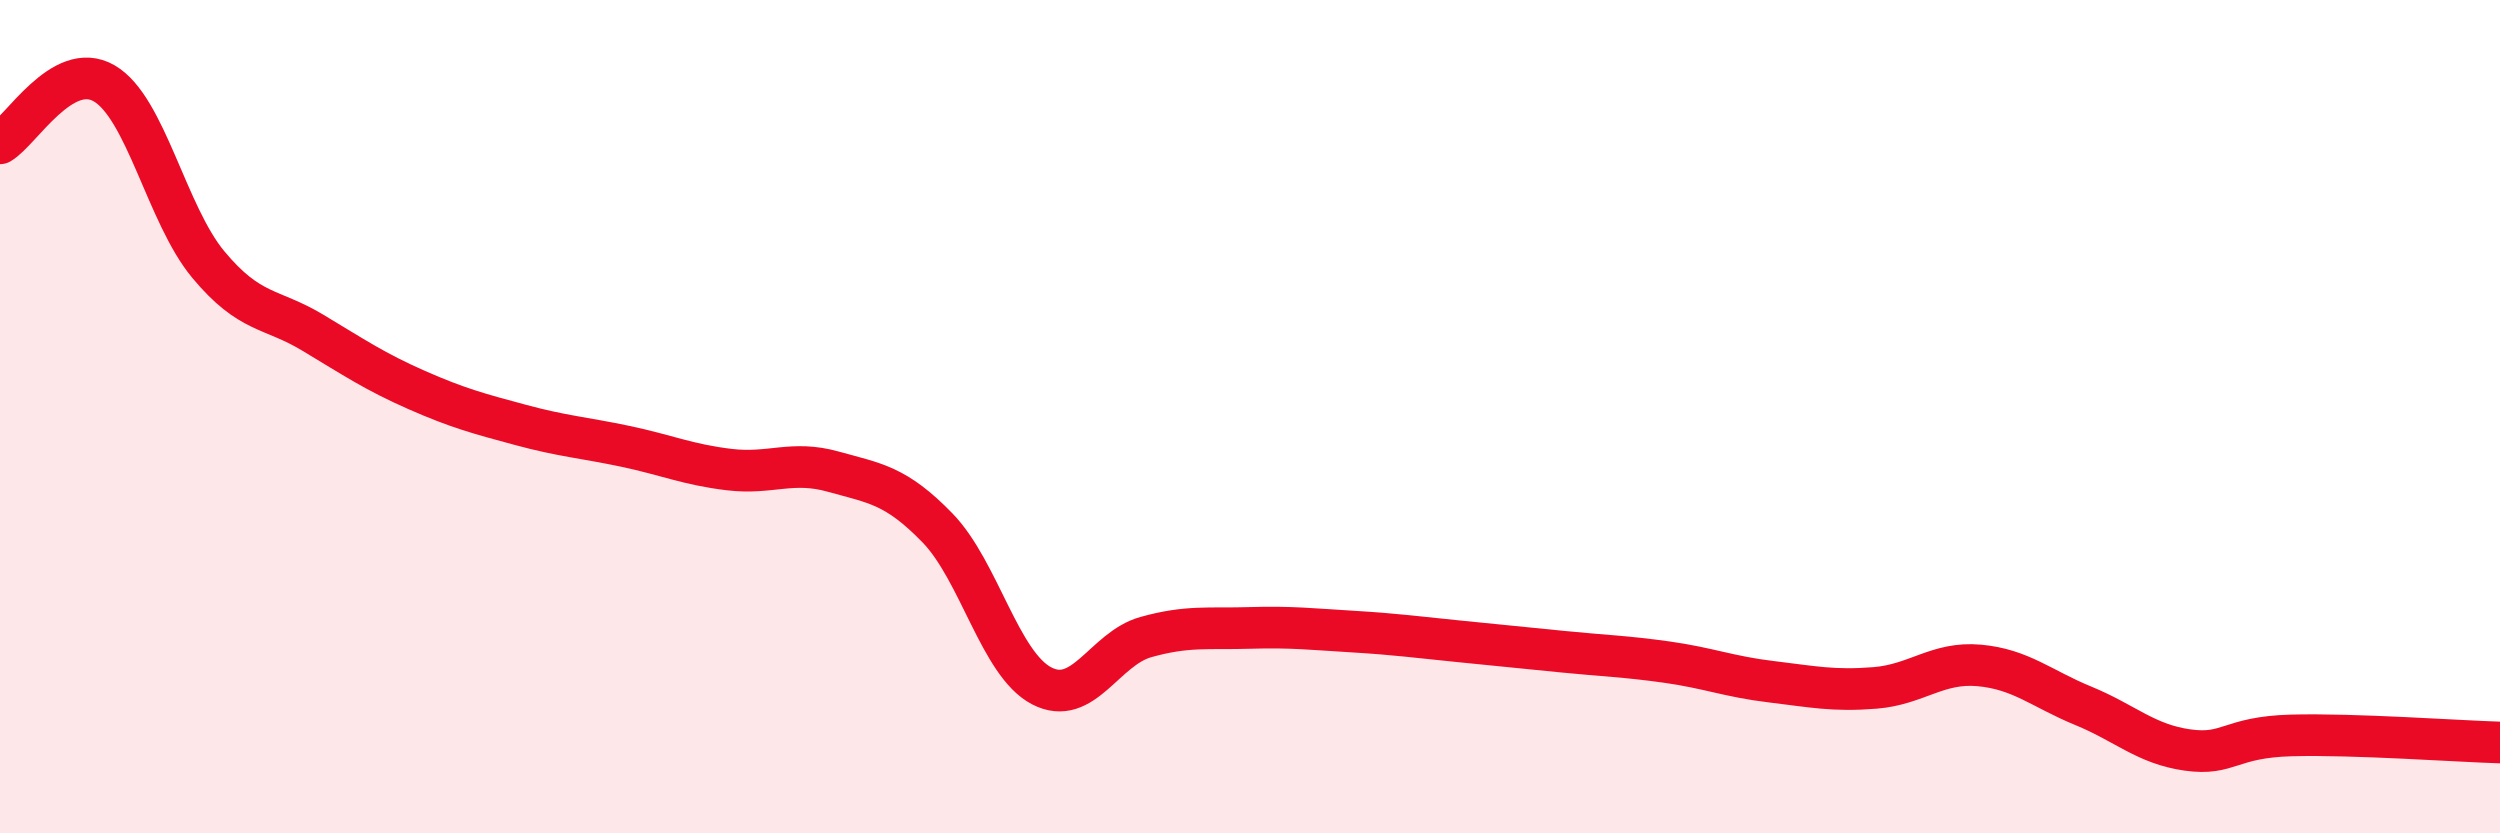 
    <svg width="60" height="20" viewBox="0 0 60 20" xmlns="http://www.w3.org/2000/svg">
      <path
        d="M 0,3.44 C 0.5,3.15 1.5,1.42 2.5,2 C 3.5,2.58 4,5.15 5,6.35 C 6,7.55 6.5,7.38 7.5,7.98 C 8.5,8.58 9,8.92 10,9.36 C 11,9.8 11.5,9.93 12.5,10.2 C 13.5,10.47 14,10.5 15,10.71 C 16,10.92 16.5,11.15 17.5,11.27 C 18.5,11.39 19,11.04 20,11.32 C 21,11.6 21.5,11.64 22.5,12.67 C 23.5,13.7 24,15.94 25,16.46 C 26,16.98 26.5,15.57 27.5,15.29 C 28.5,15.01 29,15.1 30,15.07 C 31,15.04 31.5,15.1 32.5,15.16 C 33.5,15.22 34,15.29 35,15.39 C 36,15.49 36.5,15.54 37.5,15.64 C 38.5,15.74 39,15.75 40,15.89 C 41,16.03 41.5,16.24 42.5,16.36 C 43.5,16.48 44,16.59 45,16.51 C 46,16.43 46.5,15.88 47.5,15.97 C 48.5,16.06 49,16.53 50,16.94 C 51,17.35 51.5,17.86 52.5,18 C 53.5,18.14 53.5,17.69 55,17.65 C 56.5,17.61 59,17.79 60,17.82L60 20L0 20Z"
        fill="#EB0A25"
        opacity="0.1"
        stroke-linecap="round"
        stroke-linejoin="round"
      />
      <path
        d="M 0,3.44 C 0.5,3.15 1.5,1.42 2.5,2 C 3.5,2.58 4,5.15 5,6.35 C 6,7.55 6.5,7.38 7.5,7.98 C 8.5,8.58 9,8.92 10,9.36 C 11,9.8 11.5,9.93 12.5,10.2 C 13.5,10.47 14,10.5 15,10.71 C 16,10.92 16.5,11.15 17.5,11.27 C 18.5,11.39 19,11.04 20,11.32 C 21,11.6 21.5,11.64 22.5,12.67 C 23.5,13.7 24,15.94 25,16.46 C 26,16.98 26.5,15.57 27.5,15.29 C 28.5,15.01 29,15.1 30,15.07 C 31,15.04 31.5,15.1 32.5,15.16 C 33.5,15.22 34,15.29 35,15.39 C 36,15.49 36.5,15.54 37.5,15.64 C 38.5,15.74 39,15.75 40,15.89 C 41,16.03 41.5,16.24 42.5,16.36 C 43.5,16.48 44,16.59 45,16.51 C 46,16.43 46.5,15.88 47.5,15.97 C 48.5,16.06 49,16.53 50,16.94 C 51,17.35 51.5,17.86 52.5,18 C 53.5,18.14 53.5,17.69 55,17.65 C 56.5,17.61 59,17.79 60,17.82"
        stroke="#EB0A25"
        stroke-width="1"
        fill="none"
        stroke-linecap="round"
        stroke-linejoin="round"
      />
    </svg>
  